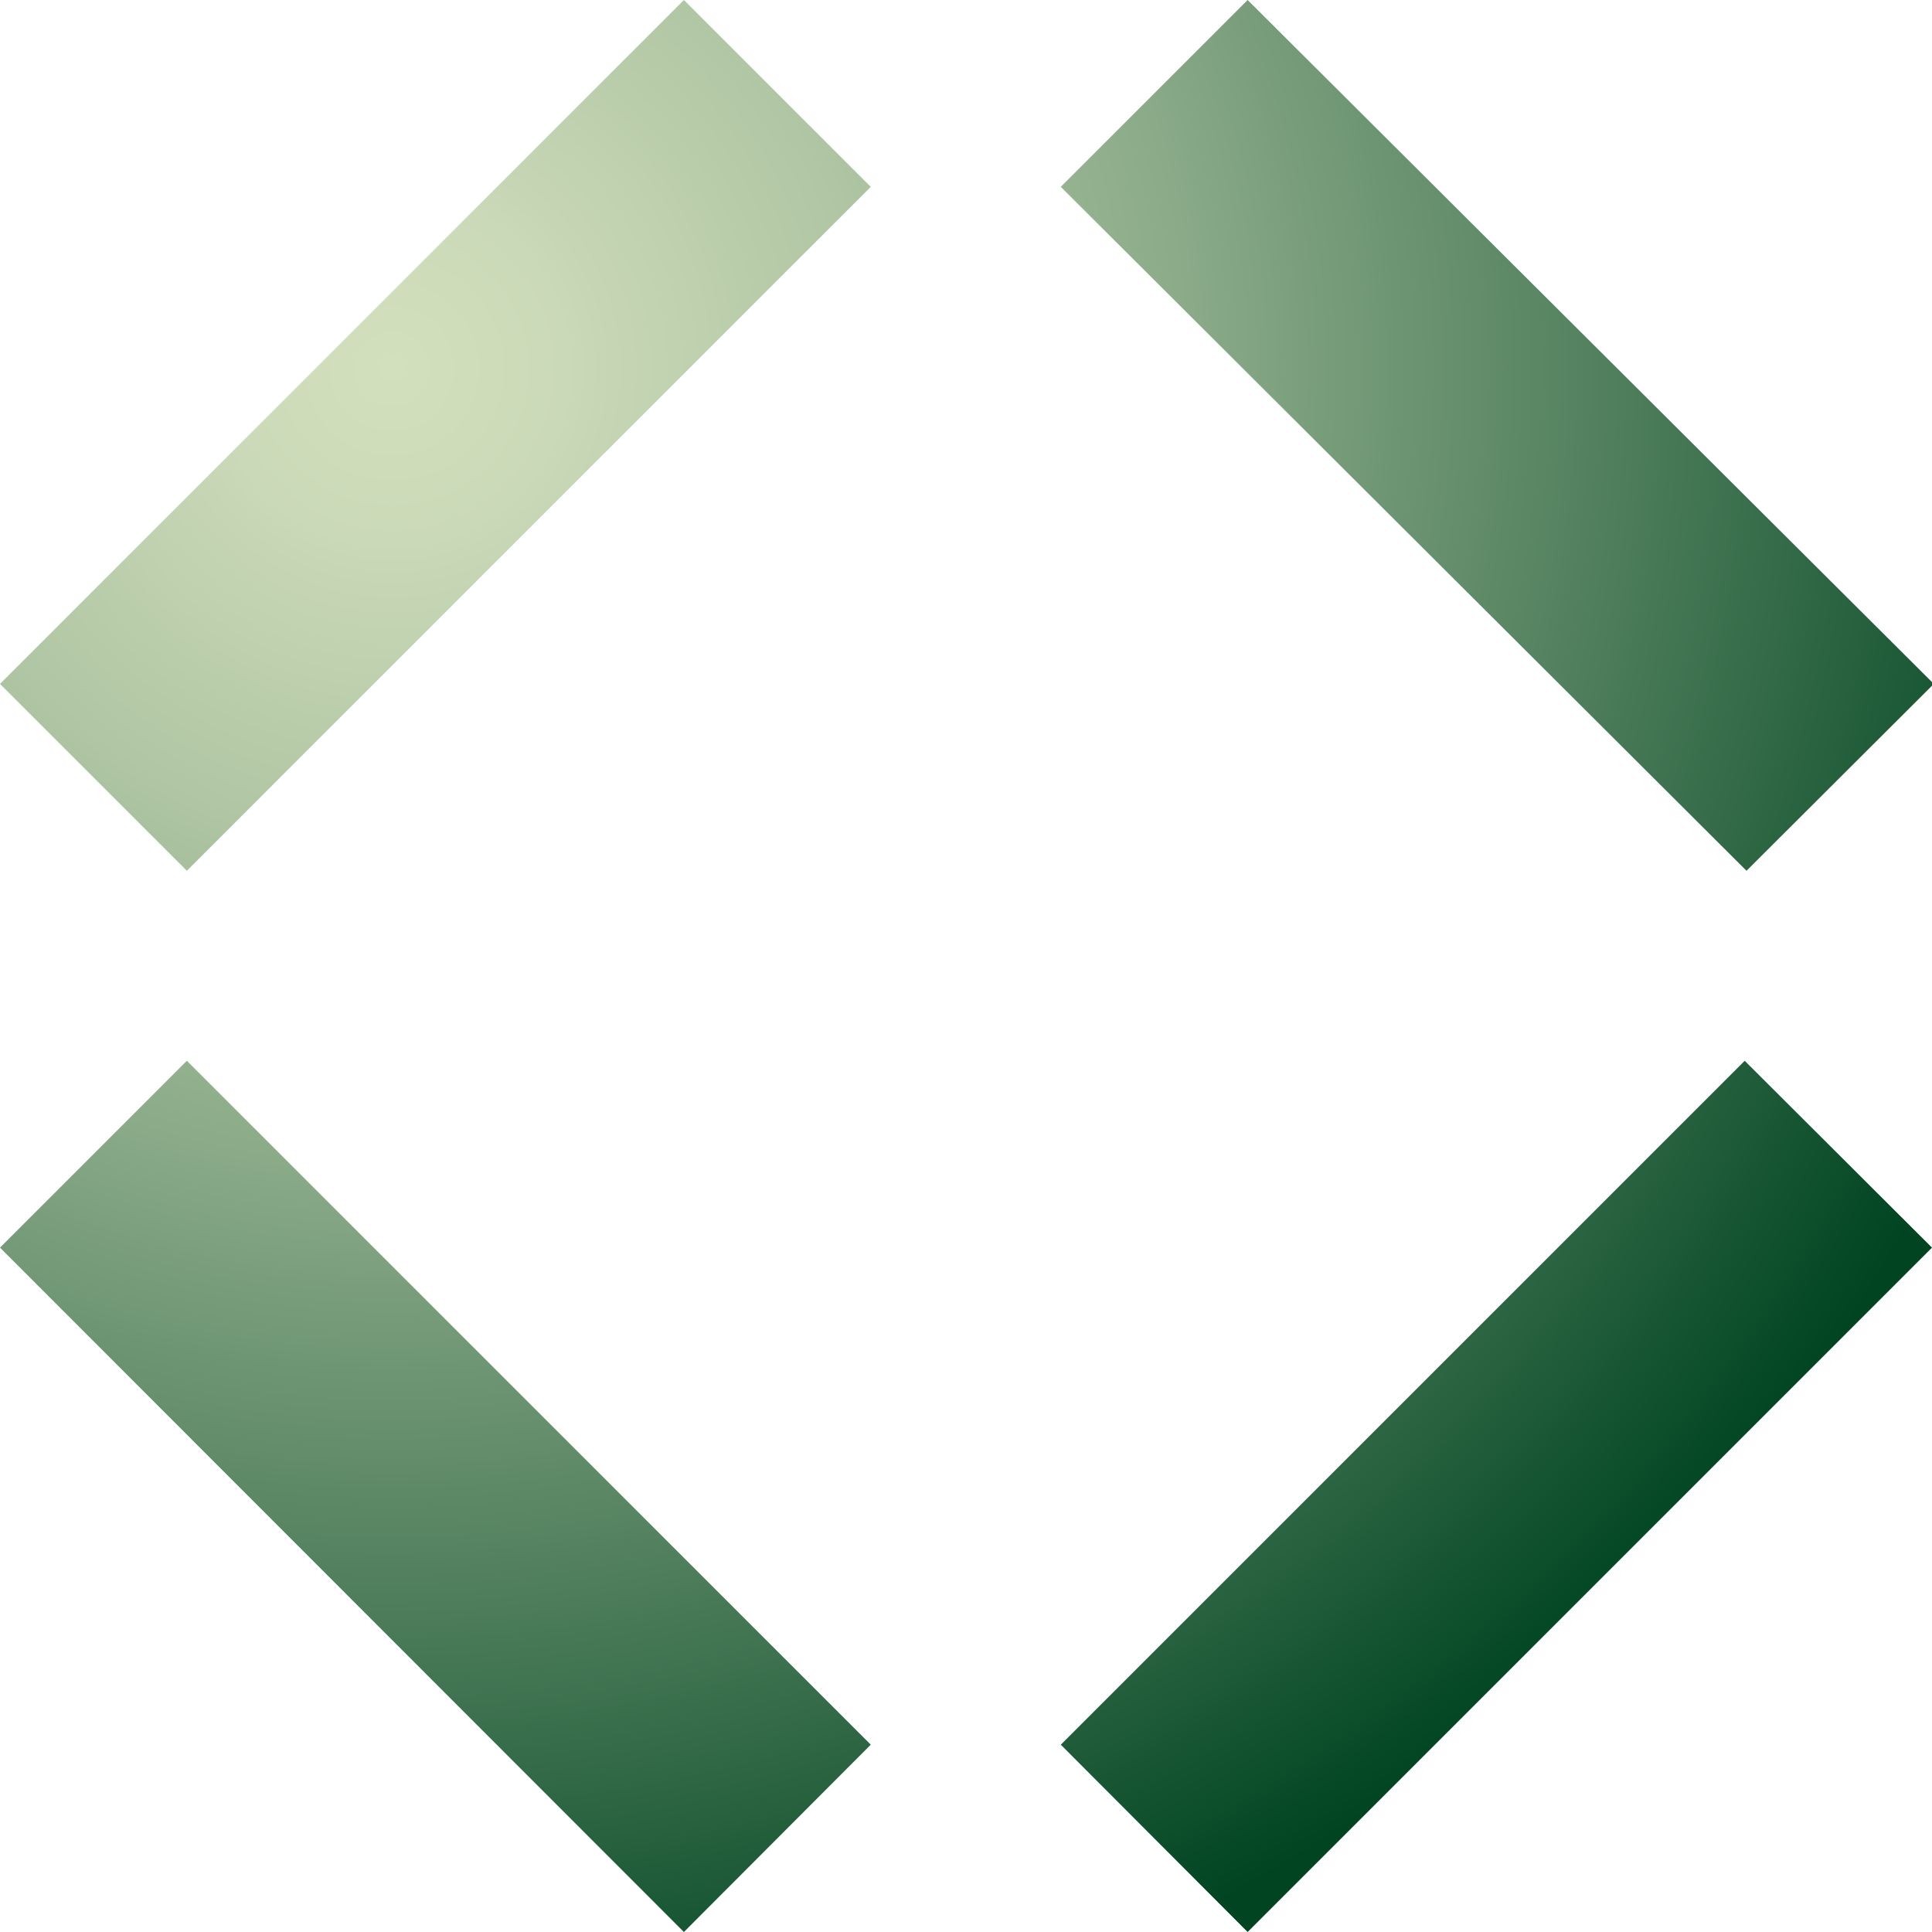 <svg xmlns="http://www.w3.org/2000/svg" xmlns:xlink="http://www.w3.org/1999/xlink" width="42.6" height="42.6" viewBox="0 0 42.6 42.6"><defs><style>.a{fill:url(#a);}</style><radialGradient id="a" cx="8.64" cy="8.13" r="38.44" gradientUnits="userSpaceOnUse"><stop offset="0" stop-color="#d3e0be"/><stop offset="0.1" stop-color="#cad9b7"/><stop offset="0.26" stop-color="#b2c7a5"/><stop offset="0.46" stop-color="#8aaa88"/><stop offset="0.69" stop-color="#53815f"/><stop offset="0.95" stop-color="#0d4e2b"/><stop offset="1" stop-color="#004421"/></radialGradient></defs><path class="a" d="M27.51,42.6l-4.12-4.13L38.47,23.39l4.13,4.12Zm11-23.4,4.13-4.12L27.51,0,23.39,4.12ZM19.2,4.12,15.08,0,0,15.08,4.12,19.2ZM15.08,42.6l4.12-4.13L4.12,23.39,0,27.51Z"/></svg>